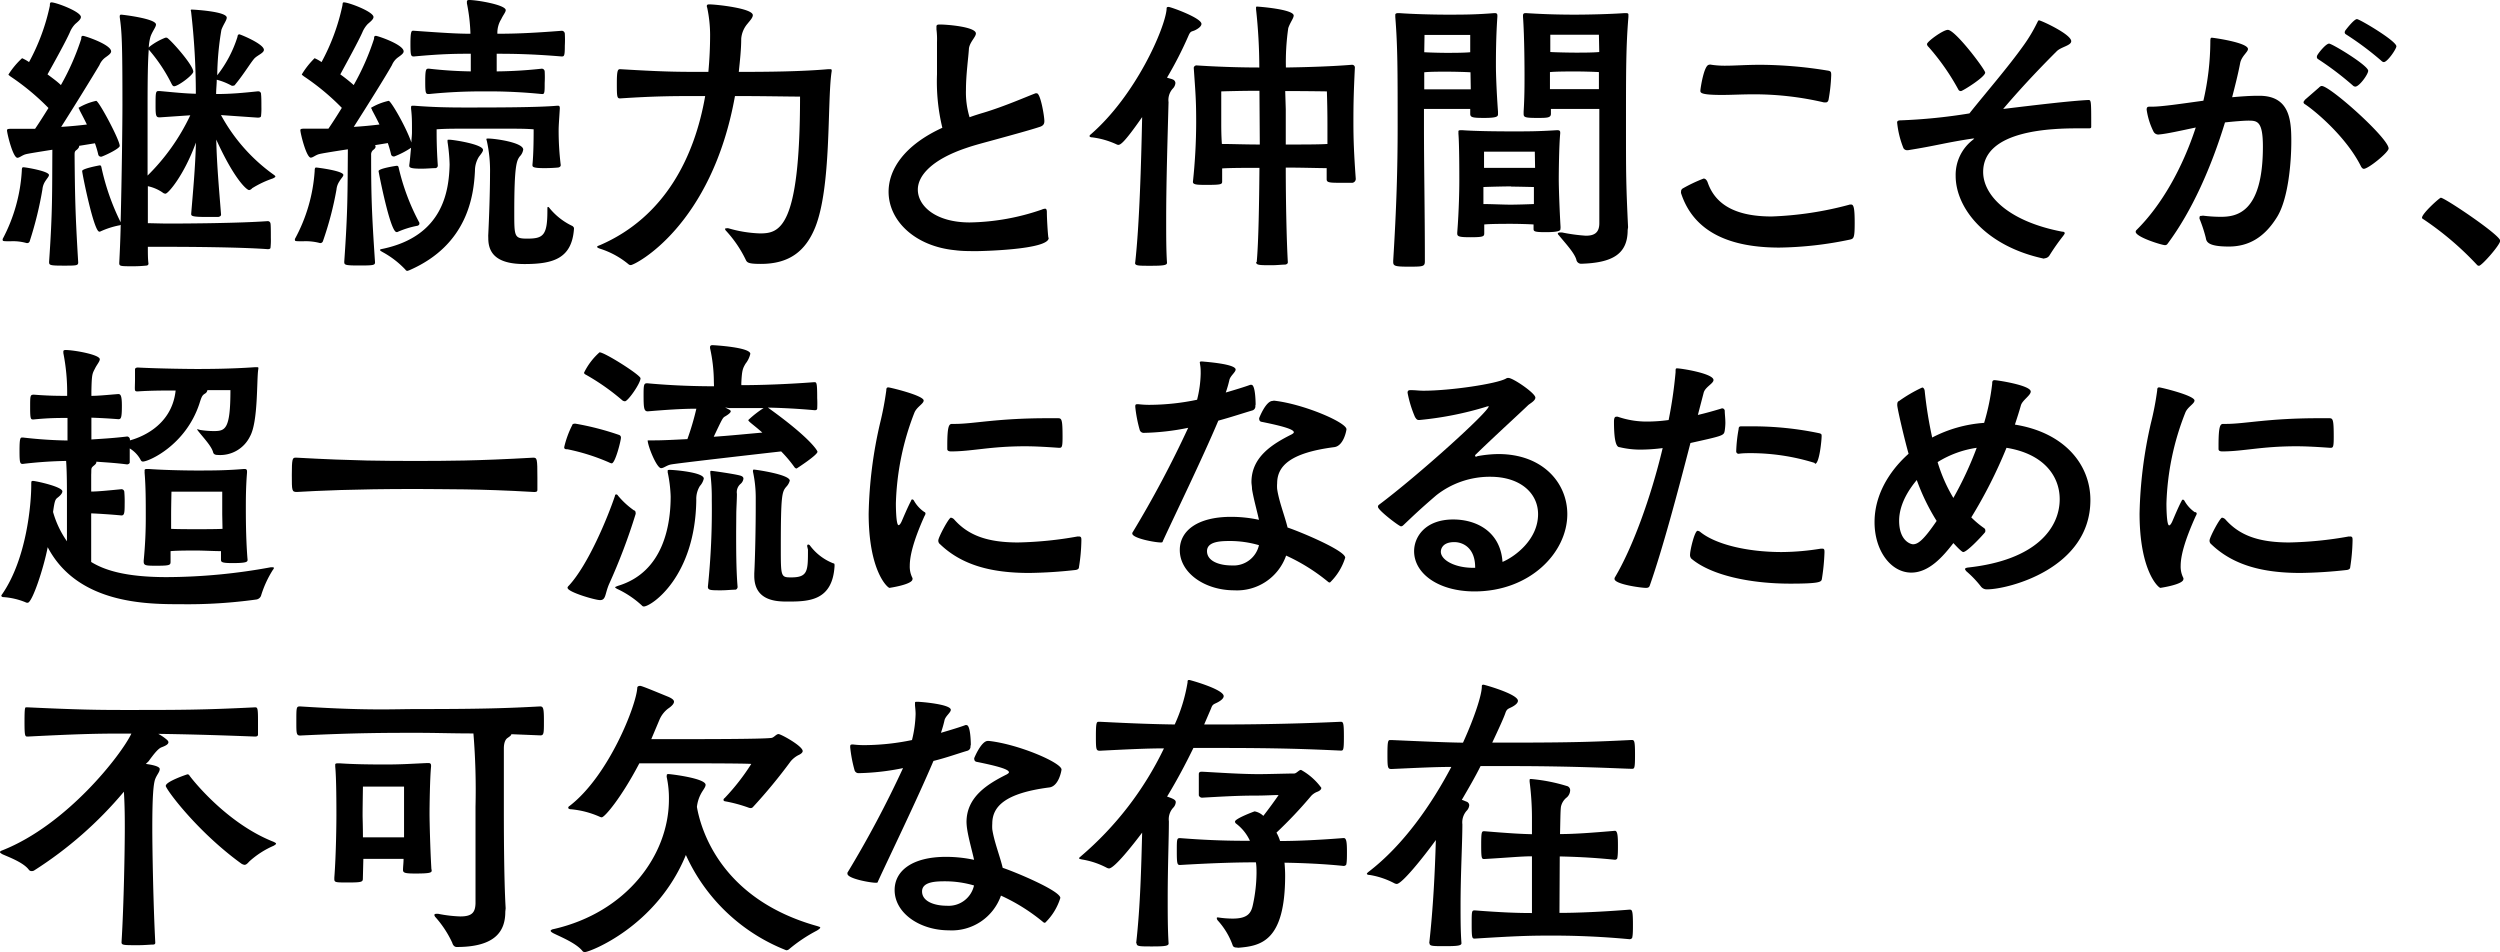 <svg xmlns="http://www.w3.org/2000/svg" viewBox="0 0 359.98 137.09"><g id="レイヤー_2" data-name="レイヤー 2"><g id="レイヤー_1-2" data-name="レイヤー 1"><path d="M3.83,35a7.12,7.12,0,0,0-2.28-.26c-1,0-1.16,0-1.16-.17a.33.33,0,0,1,0-.17A23.89,23.89,0,0,0,3.14,24.6c0-.43.08-.52.21-.52.31,0,3.7.56,3.7,1.12,0,.21-.26.47-.51.86a2.58,2.58,0,0,0-.43,1.2,51.9,51.9,0,0,1-1.81,7.4A.41.41,0,0,1,4,35Zm7.56-14c0,.05,0,.09,0,.13s-.13.3-.39.48-.26.38-.26.73c.05,5.72.09,8.34.52,15.43,0,.48-.22.48-2.19.48s-2-.09-2-.56c.51-7.4.43-9.89.47-16.13-1.89.3-3.53.56-3.83.65-.51.13-.9.51-1.2.51-.65,0-1.5-3.52-1.5-3.95,0-.09,0-.22.47-.22h.9c.82,0,1.68,0,2.67,0,.56-.82,1.24-1.89,1.93-3a34.52,34.52,0,0,0-5.5-4.56c-.13-.13-.26-.17-.26-.26A11.48,11.48,0,0,1,3.18,8.38a5.87,5.87,0,0,1,1,.56,29.87,29.87,0,0,0,3-8.12c0-.26,0-.48.22-.48.68,0,4.25,1.34,4.25,2.11,0,.3-.34.6-.81,1a3.72,3.72,0,0,0-.78,1.2C9.46,6,7.87,8.86,6.84,10.71c.68.51,1.37,1,1.93,1.54A35.76,35.76,0,0,0,11.7,5.59c0-.21,0-.43.25-.43S16,6.41,16,7.4c0,.3-.39.56-.86.9a2.59,2.59,0,0,0-.82,1.07c-1,1.68-3.66,6-5.51,8.9,1.34-.08,2.63-.21,3.7-.34-.43-.9-.86-1.68-1.07-2.11,0-.13-.13-.21-.13-.3a8.67,8.67,0,0,1,2.54-1c.38,0,3.39,5.63,3.39,6.49,0,.35-1.8,1.25-2.62,1.55,0,0-.09,0-.13,0a.39.39,0,0,1-.34-.3,13.33,13.33,0,0,0-.48-1.63Zm20.43-4.43a25.52,25.52,0,0,0,7.61,8.6c.13.09.22.18.22.26s-.18.17-.35.26a14.33,14.33,0,0,0-3,1.42.66.66,0,0,1-.43.26c-.35,0-2.15-1.59-4.73-7.27.08,3.7.43,7.44.69,10.79,0,.22-.18.3-.39.35-.47,0-1.12,0-1.76,0-2.15,0-2.15-.17-2.15-.47.25-3.06.6-6.71.68-10.24-1.72,4.73-4,7.36-4.38,7.36a.7.7,0,0,1-.43-.18,5.94,5.94,0,0,0-2.11-.9v5.33c.78,0,1.81.05,3,.05,2.67,0,10.15-.05,14.28-.35a.4.4,0,0,1,.38.35c.05.25.05,1.2.05,2.06a10.21,10.21,0,0,1-.05,1.42c0,.17-.25.21-.38.21-4-.3-11.78-.34-14.28-.34-1.25,0-2.23,0-3,0,0,.95,0,1.77.09,2.41,0,.22-.17.3-.39.3a17.42,17.42,0,0,1-1.76.09c-1.89,0-2.06,0-2.06-.47.08-1.55.17-3.49.21-5.51a.34.34,0,0,1-.21.09,12.07,12.07,0,0,0-2.76.9.15.15,0,0,1-.12,0c-.78,0-2.46-8.38-2.46-8.73s2.5-.81,2.54-.81.17,0,.22.21A33.7,33.7,0,0,0,17.37,32c.17-6.57.26-14.36.26-16.94,0-9-.09-10.49-.39-12.6V2.37c0-.22.09-.26.22-.26s5,.56,5,1.42c0,.38-.48.9-.78,1.72a7.07,7.07,0,0,0-.26,1.59c.05,0,.09-.13.18-.17a9.11,9.11,0,0,1,2.23-1.25s.09,0,.17,0c.3,0,3.83,3.91,3.83,4.9,0,.47-2.19,2.1-2.75,2.1-.17,0-.26-.13-.39-.38a23.47,23.47,0,0,0-3.09-4.69l-.18-.22c-.13,1.64-.17,4.31-.17,8V25.28a30.36,30.36,0,0,0,6.15-8.68L23,16.9c-.51,0-.6-.17-.6-1.59,0-1.94,0-2.2.43-2.2H23c2,.18,3.53.35,5.2.39a102.94,102.94,0,0,0-.68-11.78,1.88,1.88,0,0,0-.05-.22c0-.12.05-.12.18-.12s5,.25,5,1.16c0,.38-.47.94-.77,1.76a41.73,41.73,0,0,0-.6,6.54,17.39,17.39,0,0,0,2.92-5.55c0-.22.13-.35.26-.35S38,6.32,38,7.18c0,.43-.82.73-1.29,1.16s-1.55,2.28-2.84,3.83a.31.31,0,0,1-.3.17.39.39,0,0,1-.21,0,9.09,9.09,0,0,0-2.15-.86c0,.64-.09,1.33-.09,2.06,2.15,0,3.91-.17,6-.39h.09a.39.39,0,0,1,.38.43c.05.39.05,1.12.05,1.81a9.36,9.36,0,0,1-.05,1.29c0,.22-.25.26-.47.26Z"/><path d="M46.08,35a8,8,0,0,0-2.41-.26c-1.07,0-1.2,0-1.2-.17a.33.33,0,0,1,0-.17,23.71,23.71,0,0,0,2.84-9.76c0-.43.08-.52.21-.52s3.92.47,3.92,1.07c0,.22-.31.48-.56.91a2.58,2.58,0,0,0-.43,1.2,47.49,47.49,0,0,1-1.94,7.4.41.41,0,0,1-.34.3ZM80.74,23.78c0,.21-.18.3-.35.34-.47.05-1.29.09-2,.09-1.42,0-1.72-.13-1.72-.39v-.13c.17-1.59.17-4.34.17-5.07-1.16-.09-2.28-.09-3.31-.09-1.5,0-2.84,0-3.7,0s-2.15,0-3.52,0c-1,0-2.19,0-3.44.09,0,1.07,0,2.71.17,5.2a.37.37,0,0,1-.34.39c-.48,0-1.29.08-2,.08-1.6,0-1.77-.17-1.77-.43v-.08c.13-.9.17-1.68.26-2.5a12.31,12.31,0,0,1-2.41,1.25s-.08,0-.13,0a.39.39,0,0,1-.34-.3,15.22,15.22,0,0,0-.47-1.63L54,20.9a.33.33,0,0,1,.08.21c0,.13-.08.3-.34.48a.85.85,0,0,0-.3.73c0,5.72.08,8.34.56,15.43,0,.43-.17.48-2.28.48s-2.15-.09-2.15-.56c.52-7.4.47-9.89.52-16.17-2,.3-3.83.6-4.13.69-.52.13-.91.51-1.21.51-.64,0-1.5-3.52-1.5-3.95,0-.09,0-.22.47-.22h.9c.82,0,1.68,0,2.67,0,.56-.82,1.25-1.89,1.93-3a34.08,34.08,0,0,0-5.5-4.56c-.13-.13-.26-.17-.26-.26A11.84,11.84,0,0,1,45.3,8.38a6,6,0,0,1,1,.56,30.16,30.16,0,0,0,3-8.12c.05-.26,0-.48.22-.48.69,0,4.26,1.34,4.26,2.11,0,.3-.35.6-.82,1a3.9,3.9,0,0,0-.78,1.2C51.58,6,50,8.86,49,10.71a23.26,23.26,0,0,1,1.93,1.54,35.76,35.76,0,0,0,2.93-6.66c0-.21,0-.43.26-.43s4,1.25,4,2.24c0,.3-.39.56-.86.9a2.59,2.59,0,0,0-.82,1.07c-.94,1.68-3.65,6-5.5,8.9,1.33-.08,2.62-.21,3.7-.34-.43-.9-.86-1.68-1.08-2.11,0-.13-.13-.21-.13-.3a8.67,8.67,0,0,1,2.54-1c.3,0,2.41,3.57,3.27,6,0-.47.08-1,.08-1.46V18.4c0-.9,0-1.63-.13-2.75v-.17c0-.22.05-.26.26-.26h.17c2.63.22,5.21.26,7.18.26,4.09,0,10.67,0,13.46-.26h.09c.21,0,.26.13.26.39-.09,1.5-.17,2.49-.17,3.14a40.35,40.35,0,0,0,.3,5ZM60.1,32.51a12.87,12.87,0,0,0-2.88.9.18.18,0,0,1-.13,0c-.91,0-2.58-8.68-2.58-8.77,0-.39,2.58-.77,2.62-.77s.21,0,.26.21a31.88,31.88,0,0,0,3,8s0,.13,0,.17S60.31,32.46,60.1,32.51ZM58.68,39a.31.31,0,0,1-.3-.17,13.19,13.19,0,0,0-3.23-2.5c-.3-.17-.43-.25-.43-.34s.22-.13.43-.17c8.64-1.85,9.5-8.3,9.59-12.13a25.61,25.61,0,0,0-.3-3.27.94.94,0,0,0,0-.21c0-.09,0-.09.3-.09.51,0,4.81.65,4.81,1.47,0,.25-.3.6-.6,1a3.81,3.81,0,0,0-.56,2c-.17,3.61-1.07,10.62-9.33,14.27A2.23,2.23,0,0,1,58.68,39ZM78,13.54a76.59,76.59,0,0,0-8.34-.38,75.18,75.18,0,0,0-7.87.38c-.48,0-.56,0-.56-1.8s.13-1.85.47-1.85h.09a60,60,0,0,0,6,.39V7.74c-1.94,0-4,0-8.17.39-.43,0-.52-.05-.52-1.77s.13-1.93.35-1.93h.17c4.17.3,6.23.43,8.12.43A25.65,25.65,0,0,0,67.23.47a2,2,0,0,0,0-.21c0-.22.13-.26.35-.26,1.07,0,5.24.69,5.24,1.46,0,.3-.39.73-.64,1.29a3.69,3.69,0,0,0-.56,2.11c2.45,0,4.94-.09,9.29-.43a.45.45,0,0,1,.42.43,16,16,0,0,1,0,1.72c0,1.5-.09,1.55-.47,1.55-4.22-.35-6.93-.39-9.34-.39v2.54A64.6,64.6,0,0,0,78,9.89a.42.42,0,0,1,.43.39,15.9,15.9,0,0,1,0,1.67c0,1.16,0,1.59-.3,1.59Zm-7.7,20.39c.13-2.58.26-6.41.26-8.95a19.73,19.73,0,0,0-.47-4.73.5.5,0,0,1-.05-.21c0-.09.05-.09.3-.09.91,0,5,.56,5,1.59a1.81,1.81,0,0,1-.51,1c-.43.6-.78,1.25-.78,8,0,3.57,0,3.82,1.89,3.82,2.28,0,2.88-.47,2.88-4,0-.51,0-.56.09-.56s.13.05.26.22a9.45,9.45,0,0,0,3.27,2.53c.21.18.21.26.21.39-.3,4.3-3,5.08-7.14,5.08-3.61,0-5.2-1.25-5.2-3.7Z"/><path d="M119.72,10.49c-.61,4.47,0,16.38-2.33,22.23C116,36.16,113.65,38,109.57,38c-1.77,0-2-.17-2.19-.6a17.1,17.1,0,0,0-2.8-4.13c-.13-.13-.17-.21-.17-.3s.08-.09.17-.09a.7.7,0,0,1,.34,0,18.16,18.16,0,0,0,4.48.73c2.79,0,5.8-.56,5.8-19.7-1.5,0-5.42-.08-9.37-.08-3.36,18.75-14.41,24.34-15,24.34a.49.49,0,0,1-.34-.13,12.17,12.17,0,0,0-4-2.2c-.38-.12-.51-.21-.51-.3s.21-.17.43-.25c9.41-4.09,13.63-12.82,15.13-21.46h-.94c-3.4,0-6.19,0-11.31.34-.43,0-.47-.21-.47-2.1s.12-2.11.47-2.11c5.63.34,7.78.39,11.31.39H102c.17-1.85.25-3.62.25-5.34a19.36,19.36,0,0,0-.42-3.91.47.47,0,0,1-.05-.26c0-.13.09-.21.35-.21.94,0,6.27.56,6.27,1.55,0,.38-.43.81-.77,1.24a3.77,3.77,0,0,0-.9,2.15c0,1.51-.18,3.14-.35,4.78,4.39,0,9-.05,12.9-.39h.18c.25,0,.3,0,.3.26Z"/><path d="M151,34.27c0,1.72-10.06,1.89-10.28,1.89-1.16,0-2.23,0-3.18-.13-5.8-.56-9.59-4.25-9.59-8.42,0-3.23,2.28-6.71,7.74-9.21a28.25,28.25,0,0,1-.77-7.69c0-1.77,0-3.4,0-4.65a11.34,11.34,0,0,0-.08-1.85,3.28,3.28,0,0,0,0-.34c0-.3.13-.34.52-.34,1.07,0,5.16.34,5.16,1.29,0,.51-.86,1.2-1,2.15-.08,1.37-.43,3.74-.43,6a12.26,12.26,0,0,0,.52,3.91c.6-.22,1.25-.43,2-.65,3-.9,6.23-2.32,7.48-2.79a.49.49,0,0,1,.21,0c.52,0,1.08,3.26,1.08,4,0,.38-.13.68-.73.85-1.16.39-4,1.17-6.19,1.77-1.55.43-3.06.81-4.3,1.24-5,1.68-7,4-7,6,0,2.37,2.58,4.73,7.48,4.73a33.22,33.22,0,0,0,10.37-1.85,1.4,1.4,0,0,1,.47-.13c.17,0,.26.13.26.52,0,.86.12,2.88.21,3.61Z"/><path d="M163.46,37.8c.61-5.46.86-14.24,1-20.94-2.63,3.78-3.14,4-3.44,4a.61.61,0,0,1-.26-.08,11.88,11.88,0,0,0-3.48-1c-.26,0-.39-.09-.39-.17s0-.13.17-.26c6.49-5.63,10.66-15.22,10.92-18,0-.26,0-.35.3-.35S173,2.58,173,3.44c0,.26-.26.56-.82.86s-.69.09-1,.73a54.44,54.44,0,0,1-3.14,6.15c.35.13.65.17.82.26a.58.58,0,0,1,.39.51,1.29,1.29,0,0,1-.39.82,2.45,2.45,0,0,0-.6,1.94c-.13,5-.34,11.48-.34,16.89,0,2.37,0,4.52.12,6.24,0,.34-.47.43-2.32.43s-2.28,0-2.28-.43Zm17.5-.09c.26-2.84.35-8.51.39-13.54-2,0-4.08,0-5.37.08,0,.6,0,1.25,0,1.89,0,.39-.13.48-2.15.48-1.38,0-2.06,0-2.06-.43a81.81,81.81,0,0,0,.47-8.6c0-3.1-.09-4.09-.35-7.83a.4.4,0,0,1,.44-.34c2.57.17,5.84.3,9,.3a77.47,77.47,0,0,0-.47-8.39V1.12c0-.13,0-.17.17-.17s5.25.38,5.25,1.29c0,.38-.48.94-.78,1.8a34.15,34.15,0,0,0-.34,5.68c3.35-.05,6.79-.17,9.46-.39h.08a.39.39,0,0,1,.39.43c-.17,3.57-.21,5.12-.21,7.83,0,2.49.08,4.55.34,8.17a.57.57,0,0,1-.47.56c-.56,0-1.29,0-2,0-1.46,0-1.72-.09-1.72-.52s0-1.07,0-1.59c-1.16,0-3.57-.08-5.89-.08,0,5,.13,10.79.3,13.63,0,.21-.17.3-.38.34-.48,0-1.21.09-1.9.09-1.76,0-2.28,0-2.28-.43Zm.39-24.64c-2.88,0-5.5.09-5.5.09s0,2.15,0,4.51c0,.73,0,1.77.09,3.06,1.29,0,3.4.08,5.46.08Zm3.79,2.67c0,1.12,0,2.92,0,5.07,2.41,0,4.86,0,6-.08,0-1.21,0-2.28,0-2.93,0-2.41-.08-4.64-.08-4.64s-3.06-.05-6-.05Z"/><path d="M200.61,37.54c.47-7.61.64-13.25.64-19.39,0-8,0-11.48-.34-15.7,0-.13,0-.26,0-.34s.08-.22.38-.22h.22c1.72.13,4.73.22,6.88.22s4.08,0,6.75-.22h.13c.26,0,.34.13.34.35v.17c-.21,3-.21,5.93-.21,7.05s.08,3.57.3,6.62v.35c0,.34-.13.55-2,.55-1.68,0-2-.08-2-.6v-.69c-.77,0-2.49,0-3.44,0s-2.45,0-3.22,0v2.24c0,6.67.13,12.21.13,19.65,0,.78-.18.82-2.24.82s-2.32-.09-2.32-.69Zm11.13-27.13c-.77-.05-2.53-.09-3.48-.09s-2.41,0-3.18.09l0,2.45c.77,0,2.4,0,3.22,0s2.67,0,3.48,0Zm-6.66-2.89c.82.05,2.36.09,3.18.09s2.62,0,3.44-.09c0-1.2,0-2.49,0-2.49s-2,0-3.4,0-3.18,0-3.18,0ZM224.69,33c0,.26-.48.43-2.15.43s-1.72-.13-1.72-.51v-.6c-.82-.05-2.32-.09-3.23-.09s-2.92,0-3.87.09v1.24c0,.48-.08.6-2,.6-1.67,0-1.89-.12-1.89-.55V33.5c.26-3.27.3-6.45.3-7.4,0-1.33,0-5.29-.13-6.88a2.44,2.44,0,0,0,0-.3c0-.13.09-.17.35-.17h.25c1.77.13,4.82.17,7.1.17s3.74,0,6.45-.17h.13c.3,0,.38.13.38.34v.13c-.17,1.68-.21,5.63-.21,6.62s.09,4,.26,6.88ZM221,21.84s-2,0-3.44,0-3.87,0-3.87,0,0,1.16,0,2.33c.94,0,3,0,3.91,0s2.62,0,3.44,0Zm-3.4,5c-1,0-3,.05-4,.09,0,.65,0,1.51,0,2.45,1,0,3,.09,3.87.09s2.54-.05,3.4-.09c0-.94,0-1.8,0-2.45C220.22,26.92,218.58,26.87,217.59,26.87Zm16.77,6.28c0,3.44-2.15,4.73-6.71,4.86a.7.7,0,0,1-.68-.6c-.3-1-1.55-2.32-2.54-3.53a.36.36,0,0,1-.13-.21c0-.09.13-.17.34-.17.05,0,.18,0,.26,0a24.87,24.87,0,0,0,3.44.47c1.16,0,1.94-.38,1.94-1.8V15.69c-.82,0-2.5,0-3.44,0s-2.63,0-3.53,0c0,.22,0,.39,0,.61v.08c0,.6-.56.6-2,.6-1.85,0-1.93-.12-1.93-.64v-.26c.13-2,.13-3.87.13-5.16,0-.43,0-5.5-.22-8.51V2.24c0-.22.09-.35.35-.35h.13c2.66.17,4.9.22,7,.22s5.38-.09,7.1-.22h.21c.3,0,.39.05.39.22s0,.21,0,.34c-.35,4.22-.35,7.7-.35,15.7,0,6.88,0,8.25.3,14.57ZM230.23,5s-2,0-3.39,0-3.61,0-3.61,0,0,1.29,0,2.49c.86.05,2.8.09,3.66.09s2.53,0,3.39-.09Zm0,5.38c-.81-.05-2.45-.09-3.39-.09s-2.8,0-3.66.09c0,.64,0,1.5,0,2.45.9,0,2.79,0,3.61,0s2.58,0,3.44,0Z"/><path d="M256.21,35.65c-7,0-12.3-2.15-14.15-7.83a.49.49,0,0,1,0-.21.5.5,0,0,1,.25-.48,22,22,0,0,1,3-1.42c.25,0,.47.22.6.61,1.24,3.52,4.6,4.85,9.2,4.85a49.21,49.21,0,0,0,11.09-1.67.85.85,0,0,1,.35-.05c.38,0,.51.56.51,2.67s-.13,2.24-.64,2.37A52.2,52.2,0,0,1,256.21,35.65Zm-10-26.36a12.8,12.8,0,0,0,2.28.17c1.33,0,2.92-.13,5-.13a61.37,61.37,0,0,1,9.59.82c.56.08.6.17.6.69a24.54,24.54,0,0,1-.39,3.56c-.08.22-.17.35-.43.35a2,2,0,0,0-.21,0,44.17,44.17,0,0,0-10.07-1.17c-1.8,0-3.26.09-4.64.09-3,0-3.1-.3-3.1-.6s.52-3.74,1.25-3.74Z"/><path d="M294.29,37.24c-8.43-1.81-12.69-7.31-12.69-11.91a6.36,6.36,0,0,1,2.5-5.21c.08-.08.17-.13.17-.17h-.22c-4,.6-5.07,1-9.33,1.68h-.08a.61.61,0,0,1-.56-.3,13.51,13.51,0,0,1-.91-3.7c0-.21.18-.3.48-.3a79,79,0,0,0,9.93-1c2.32-2.92,5.59-6.67,7.87-9.89a22.22,22.22,0,0,0,1.8-3c.18-.34.22-.51.35-.51.3,0,4.64,2,4.64,3,0,.64-1.46.81-2.1,1.46-1.55,1.55-4.56,4.6-7.7,8.3,4.94-.6,9.67-1.16,12.25-1.29.39,0,.43,0,.43,3.09v.78c0,.17-.12.21-.3.21h-1.5c-3.66,0-13.76.17-13.76,6.28,0,3.31,3.52,7.1,11.39,8.6.26,0,.35.09.35.22s-.09.17-.18.34a30.88,30.88,0,0,0-2,2.84.89.89,0,0,1-.68.43ZM282.38,13.11a.38.38,0,0,1-.39-.21,33.2,33.2,0,0,0-4.3-6.15.61.61,0,0,1-.22-.39c0-.38,2.33-2.06,3-2.06,1.08,0,5.38,5.72,5.38,6.15C285.86,11.09,282.59,13.11,282.38,13.11Z"/><path d="M317.2,31.05a20.84,20.84,0,0,0,2.53.17c2.2,0,6.11-.43,6.11-10.11,0-3.69-.82-3.74-2.11-3.74-.6,0-2.23.13-3.35.26-1.94,6.36-4.73,12.73-8.26,17.46a.43.43,0,0,1-.38.21c-.43,0-4.22-1.16-4.22-1.93a.4.4,0,0,1,.13-.26c3.61-3.57,6.62-8.94,8.52-14.75-2.24.47-4.13.9-5.25,1a.78.78,0,0,1-.82-.39,10.25,10.25,0,0,1-1-3.18c0-.39.17-.43.43-.43h.34c1.42,0,4.26-.43,7.4-.86a38.36,38.36,0,0,0,1-8.47c0-.52.05-.6.22-.6s5.2.69,5.2,1.63c0,.43-.9,1-1.12,2-.3,1.59-.73,3.27-1.16,4.94,1.33-.12,2.58-.21,3.74-.21h.17c4.39,0,4.61,3.53,4.61,6.54,0,3.31-.48,8.29-2,10.83-1.85,3.05-4.17,4.34-7,4.34-3,0-3.22-.68-3.31-1.24a20.42,20.42,0,0,0-.9-2.75.44.44,0,0,1,0-.22c0-.17.09-.21.31-.21Zm16.68-18.41c.17-.17.3-.26.43-.26,1.21,0,9.63,7.53,9.63,9,0,.56-2.92,2.93-3.57,2.93-.12,0-.25-.09-.38-.3-2.15-4.35-6.75-8.13-8.09-9a.35.35,0,0,1-.21-.3c0-.09.13-.22.21-.35Zm4.9-.34a44.46,44.46,0,0,0-5-3.79.35.35,0,0,1-.17-.3.56.56,0,0,1,.09-.3c.25-.43,1.24-1.63,1.67-1.63S341,9.42,341,10.19c0,.52-1.29,2.28-1.85,2.28A.52.52,0,0,1,338.78,12.3Zm4.09-3.57a43.88,43.88,0,0,0-5.08-3.79.33.33,0,0,1-.17-.3.63.63,0,0,1,.09-.25C338,4,339,2.75,339.38,2.75s5.68,3.14,5.68,3.92c0,.38-1.29,2.27-1.81,2.27C343.13,8.94,343,8.86,342.87,8.73Z"/><path d="M356.67,38.14A44.38,44.38,0,0,0,349,31.6c-.17-.08-.25-.17-.25-.25,0-.61,2.53-2.88,2.71-2.88.55,0,8.55,5.37,8.55,6.19,0,.6-2.66,3.61-3.05,3.61A.36.36,0,0,1,356.67,38.14Z"/><path d="M37.19,53.17c-.25,1.51,0,7.57-1.2,9.68a4.77,4.77,0,0,1-4.64,2.66c-.31,0-.56-.08-.65-.34-.21-.91-1.42-2.15-2.19-3.14-.09-.13-.13-.17-.13-.22a0,0,0,0,1,0,0,1.34,1.34,0,0,1,.39.09,12.52,12.52,0,0,0,2,.17c1.67,0,2.41-.22,2.41-5.89-1.17,0-2.24,0-3.32,0a.66.66,0,0,1-.3.47c-.43.26-.51.39-.86,1.51-2,6-7.31,8.3-8.12,8.3-.18,0-.26-.09-.39-.35a4.29,4.29,0,0,0-1.51-1.54c0,.73,0,1.54,0,2,0,.21-.26.3-.39.3-1.72-.22-3.22-.3-4.42-.39v.09c0,.17-.18.34-.35.47-.47.39-.34.39-.39,1.33,0,.3,0,1.25,0,2.41.95,0,2.62-.17,4.35-.34a.41.41,0,0,1,.42.38,17.19,17.19,0,0,1,.05,1.77c0,1.29-.05,1.63-.47,1.63-1.3-.13-3.32-.26-4.35-.3v7C15,82.07,18,83.1,24,83.1A83.61,83.61,0,0,0,39,81.68c.09,0,.17,0,.26,0s.17,0,.17.13-.13.21-.17.3a15.16,15.16,0,0,0-1.68,3.69.87.87,0,0,1-.64.52A71.75,71.75,0,0,1,26,87c-4.77,0-14.83,0-19.13-8.21-.6,3.09-2.24,8-2.88,8a.58.58,0,0,1-.34-.08,10.24,10.24,0,0,0-3.14-.73c-.22,0-.31-.09-.31-.22s.05-.08.09-.17c3.61-5.2,4.21-13.24,4.21-15.7,0-.51,0-.64.18-.64h.13c.73.09,4.17.86,4.17,1.5,0,.31-.35.65-.69.91s-.43.47-.65,2.06a13.91,13.91,0,0,0,2,4.22V72.48c0-2.5,0-4.47-.12-6.11a61.86,61.86,0,0,0-6.24.43c-.39,0-.47-.13-.47-1.89S2.92,63,3.18,63h.13a63.83,63.83,0,0,0,6.41.43V60.18c-1.29,0-2.71,0-4.9.22-.39,0-.48,0-.48-1.73s0-1.84.56-1.84C7.05,57,8.47,57,9.67,57v-.17a29.14,29.14,0,0,0-.55-6,1.65,1.65,0,0,0,0-.21c0-.18.13-.22.35-.22,1.12,0,4.9.65,4.9,1.33,0,.31-.39.74-.65,1.25-.43.86-.51.78-.56,3.44V57c1,0,2.24-.13,3.87-.26.35,0,.52.26.52,1.68,0,1.81-.13,1.94-.52,1.94-1.63-.13-2.79-.18-3.87-.22v3.14c1.29-.09,3-.17,5.16-.43a.45.45,0,0,1,.39.43v.13c.95-.26,6-1.76,6.58-7.18-1.59,0-3.57,0-5.46.13-.17,0-.34,0-.39-.18s0-.86,0-1.5,0-1.38,0-1.51.17-.25.39-.25c3.31.17,7.65.21,8.38.21,1.38,0,4.95,0,8.56-.26H37c.17,0,.21.05.21.13ZM35.65,80.6c0,.31-.13.48-2.2.48-1.59,0-1.63-.17-1.63-.52v-.08c0-.39,0-.74,0-1.12-.86,0-2.66-.09-3.57-.09s-2.79,0-3.69.09c0,.47,0,.94,0,1.46s0,.64-1.94.64c-1.59,0-1.93,0-1.93-.6v-.13a63.34,63.34,0,0,0,.3-6.53c0-2,0-4.09-.17-6.15a2,2,0,0,0,0-.3c0-.17.09-.22.35-.22h.26c1.63.13,4.81.22,6.88.22s4.25,0,6.79-.22h.13c.26,0,.34.13.34.35v.17c-.17,2.11-.17,3.91-.17,5.16,0,1.07,0,4.17.22,7.05ZM32,74.07c0-.9,0-3.27,0-3.27s-2.33,0-3.66,0-3.65,0-3.65,0-.05,2.19-.05,3.35v2c.91.05,2.88.05,3.7.05s2.84,0,3.7-.05Z"/><path d="M42.71,65.9c8.43.47,12.95.47,17.07.47,4.3,0,8.77,0,17-.47.56,0,.6.13.6,2.92,0,.69,0,1.38,0,1.72s-.3.3-.56.3c-8-.47-12.64-.38-17-.43-9,0-14.06.26-17.07.43-.73,0-.73-.17-.73-2.45s.09-2.49.52-2.49Z"/><path d="M87.71,66.59a29.72,29.72,0,0,0-6-1.9c-.25,0-.47,0-.47-.3a13.9,13.9,0,0,1,1.16-3.18c0-.08.09-.21.43-.21a40.22,40.22,0,0,1,6.32,1.63.39.39,0,0,1,.26.39c0,.43-.82,3.7-1.33,3.7A1.09,1.09,0,0,1,87.71,66.59Zm-6,18.06a.51.51,0,0,1,.18-.3c2.79-3,5.59-9.77,6.66-12.95,0-.17.13-.21.17-.21a.3.3,0,0,1,.26.17,11.69,11.69,0,0,0,2.28,2.11.33.33,0,0,1,.26.34.43.43,0,0,1,0,.22,85.06,85.06,0,0,1-3.83,10.1c-.6,1.42-.43,2.28-1.29,2.28C85.69,86.41,81.73,85.25,81.73,84.65ZM89.56,57.6A32.51,32.51,0,0,0,84.44,54c-.17-.09-.34-.17-.34-.34a9.45,9.45,0,0,1,2.23-2.93c.74,0,5.9,3.27,5.9,3.74,0,.73-1.81,3.31-2.24,3.31A.64.64,0,0,1,89.56,57.6Zm7,13.63A19.71,19.71,0,0,0,96.14,68a2,2,0,0,0,0-.21c0-.13.08-.13.34-.13.56,0,4.86.34,4.86,1.25a2.35,2.35,0,0,1-.56,1.07,3.53,3.53,0,0,0-.52,2c-.13,11.1-6.49,15.35-7.56,15.35a.35.35,0,0,1-.26-.13A13.87,13.87,0,0,0,89,84.86c-.3-.13-.43-.26-.43-.3s.22-.13.43-.21c6.62-2,7.57-8.91,7.57-12.86Zm6.23-16.3a22.89,22.89,0,0,0-.55-4.81V50c0-.21.12-.3.34-.3s5.46.3,5.46,1.25a3.61,3.61,0,0,1-.69,1.42c-.39.68-.51.9-.6,2.66a3.88,3.88,0,0,0,0,.43c2.71,0,6.58-.13,10.49-.43.34,0,.43,0,.43,2.32a14.53,14.53,0,0,1,0,1.47c0,.21-.22.25-.35.25-2.28-.21-4.69-.34-6.83-.38,0,0,0,0,.08,0,6.06,4.34,7.14,6.19,7.14,6.36,0,.48-3,2.41-3,2.41a.4.4,0,0,1-.3-.17A18.26,18.26,0,0,0,112.48,65c-3.1.35-15.14,1.72-15.91,1.89-.6.13-1,.52-1.38.52-.64,0-1.93-3.22-1.93-4,0,0,0,0,.3,0h.73c1.16,0,2.84-.09,4.69-.18a39.2,39.2,0,0,0,1.29-4.38c-2.07,0-4.48.17-7,.38-.56,0-.6-.51-.6-2.45,0-1.5.08-1.59.55-1.59,3.79.35,7.19.43,9.59.43ZM106,76.52c0,2.45,0,5.59.21,8,0,.13-.12.39-.34.39-.52,0-1.29.09-2,.09-1.55,0-1.94,0-1.94-.52a106.83,106.83,0,0,0,.56-12.55,28,28,0,0,0-.21-3.79v-.17c0-.13,0-.17.17-.17s3.48.47,4.17.69c.26.08.43.21.43.43a1.19,1.19,0,0,1-.43.77,1.56,1.56,0,0,0-.51,1.42c0,.82-.09,2.19-.09,2.88Zm-1.59-17.85c.64.35.81.39.81.56s-.3.43-.81.73c-.35.18-.43.39-1.64,2.93,2.5-.17,5-.43,7-.6-.77-.69-1.46-1.21-1.8-1.51-.13-.13-.22-.21-.22-.3a14.82,14.82,0,0,1,2.2-1.72s0,0,.08,0c-2.06,0-3.87,0-5.07,0Zm11.82,20c0-.13,0-.26.17-.26a.37.37,0,0,1,.22.13A7.65,7.65,0,0,0,120,81.12c.17,0,.17.13.17.39-.3,5-3.7,5.11-6.71,5.11-1.5,0-4.85,0-4.85-3.69v-.35c.13-2.45.21-6.83.21-9.5V71.66a17.61,17.61,0,0,0-.39-3.7.47.47,0,0,1,0-.21c0-.09,0-.13.17-.13s5.12.69,5.12,1.59a2,2,0,0,1-.52.9c-.6.73-.77,1.16-.77,8.69,0,4.26,0,4.34,1.5,4.34,2.41,0,2.41-.94,2.41-4Z"/><path d="M133.26,73.94a.63.63,0,0,1-.13.34C131.46,78,131,80.13,131,81.46a3.54,3.54,0,0,0,.39,1.77.33.33,0,0,1,0,.17c0,.77-3.31,1.25-3.31,1.25-.26,0-3-2.37-3-10.71a62.55,62.55,0,0,1,1.64-13,44.27,44.27,0,0,0,.9-4.73c0-.34.09-.43.3-.43s5.08,1.16,5.08,1.89c0,.48-1,.91-1.34,1.77A38.7,38.7,0,0,0,129,72.48c0,.17,0,3.14.39,3.14.13,0,.3-.22.47-.61s.91-2.15,1.34-2.92c0-.13.08-.17.17-.17s.09,0,.21.13a4.82,4.82,0,0,0,1.51,1.67A.22.22,0,0,1,133.26,73.94Zm22.45,3.91a26.33,26.33,0,0,1-.35,3.83c0,.21-.17.34-.47.39a66.11,66.11,0,0,1-6.71.43c-5.42,0-9.67-1.12-12.81-4.13a.63.63,0,0,1-.26-.56c0-.43,1.51-3.27,1.81-3.27a.82.82,0,0,1,.51.3c2,2.24,4.73,3.27,9.16,3.27a53.92,53.92,0,0,0,8.56-.86,2,2,0,0,0,.21,0c.3,0,.35.17.35.47Zm-3.27-13.37c-1.85-.13-3.44-.22-4.82-.22-5.07,0-7.65.74-10.66.74-.34,0-.56-.09-.56-.35v-.47c0-2.88.26-3.14.69-3.14h.39c2.75,0,6.06-.82,13.37-.82h1.46c.56,0,.69.09.69,2.71,0,1.38-.09,1.55-.43,1.55Z"/><path d="M180.76,58.42a.61.61,0,0,1-.43.68c-1.33.39-3,.95-4.9,1.47-2.36,5.59-6.28,13.63-8,17.37,0,.17-.17.17-.3.17-.82,0-4.09-.6-4.09-1.29,0,0,0-.13.05-.17a154.39,154.39,0,0,0,8-15.05,34.7,34.7,0,0,1-6.45.73.6.6,0,0,1-.52-.39,19.5,19.5,0,0,1-.65-3.35c0-.26,0-.39.31-.39h.12a13.44,13.44,0,0,0,1.94.09,34,34,0,0,0,6.53-.73,16.74,16.74,0,0,0,.52-3.74c0-.43,0-.86-.08-1.29a2,2,0,0,0-.05-.3c0-.18.09-.18.35-.18.47.05,4.81.35,4.81,1.16,0,.39-.77.91-.9,1.51a16.46,16.46,0,0,1-.52,1.8c1.47-.43,2.71-.81,3.53-1.11,0,0,.13,0,.17,0,.56,0,.6,2.45.6,2.84Zm2.67-.73c4.26.47,10.45,3.13,10.45,4.12,0,.13-.39,2.45-1.81,2.58-6.28.82-8.17,2.71-8.17,5.21a4.69,4.69,0,0,0,0,.81c.25,1.77,1.11,3.92,1.5,5.55,1.81.6,8.3,3.31,8.3,4.34a8.45,8.45,0,0,1-2.19,3.57.33.33,0,0,1-.26-.08A27.2,27.2,0,0,0,185.19,80a7.49,7.49,0,0,1-7.48,5c-4.21,0-7.83-2.49-7.83-5.8,0-2.8,2.58-4.78,7.4-4.78a19,19,0,0,1,4,.43c-.3-1.37-.77-3-1-4.43,0-.38-.08-.73-.08-1,0-3.65,3.05-5.5,5.8-6.88.22-.13.3-.21.3-.3,0-.43-1.67-.9-4.64-1.5a.38.38,0,0,1-.34-.39.27.27,0,0,1,0-.17s.94-2.45,1.93-2.45ZM177.24,77.9c-1.29,0-3.44,0-3.44,1.46s1.8,2.06,3.57,2.06a3.75,3.75,0,0,0,3.91-2.92A15,15,0,0,0,177.24,77.9Z"/><path d="M212.75,65.68a17.65,17.65,0,0,1,3-.3c6.41,0,9.93,4.17,9.93,8.65,0,5.54-5.37,11.13-13.37,11.13-5.12,0-8.69-2.53-8.69-5.8,0-2,1.55-4.56,5.64-4.56,3.31,0,6.79,1.72,7.09,6.11,1.76-.74,5.12-3.19,5.12-6.88,0-3-2.54-5.38-6.88-5.38a12.45,12.45,0,0,0-7.78,2.67c-2.5,2.15-3.27,2.92-4.78,4.34a.51.51,0,0,1-.3.13c-.26,0-3.31-2.32-3.31-2.8a.33.33,0,0,1,.13-.3c5.68-4.25,15.82-13.41,15.82-14.19a.14.14,0,0,0-.08,0,1.61,1.61,0,0,0-.35.09,48.11,48.11,0,0,1-9.58,1.89c-.31,0-.39-.09-.61-.43a16.43,16.43,0,0,1-1.07-3.49c0-.25.08-.38.39-.38h.25c.48,0,1,.08,1.64.08,3.91,0,10.62-1,11.91-1.76a.54.54,0,0,1,.34-.08c.65,0,3.87,2.19,3.87,2.83,0,.48-.81.86-1.07,1.12-1.25,1.21-4.47,4.13-7.44,7-.09.08-.17.17-.17.25s0,.13.21.13Zm-.34,16c0-2.76-1.72-3.62-3-3.62-1.94,0-1.94,1.29-1.94,1.38,0,1.2,2,2.32,4.65,2.32h.3Z"/><path d="M244.48,59.75c1.12-.26,2.19-.56,3.31-.9,0,0,.13-.05.17-.05a.37.37,0,0,1,.39.39c0,.39.09,1.08.09,1.72a8.25,8.25,0,0,1-.09,1.08c-.13.73-.13.73-4.94,1.8-1.9,7.35-4,15.22-5.85,20.51-.09.3-.3.35-.56.35-.69,0-4.52-.52-4.52-1.29a.36.36,0,0,1,.05-.22c2.49-4.17,5.16-11.39,6.88-18.62a25.47,25.47,0,0,1-3.06.22,12.76,12.76,0,0,1-3.14-.35c-.38,0-.81-.51-.81-3.69,0-.65.21-.69.3-.69a.59.59,0,0,1,.26,0,12.74,12.74,0,0,0,4.38.69,22.74,22.74,0,0,0,2.93-.22,64,64,0,0,0,1-6.88c0-.47,0-.56.21-.56.6,0,5.25.74,5.25,1.68,0,.52-1.21,1-1.42,1.85Zm18.23,19.82a29.91,29.91,0,0,1-.38,3.83c-.09.39-.26.64-4.56.64-5.76,0-11.4-1.2-14.24-3.61a.81.81,0,0,1-.17-.64c0-.56.65-3.36,1.08-3.36a.77.77,0,0,1,.34.13c2.19,1.81,6.75,2.93,11.78,2.93A36.29,36.29,0,0,0,262.2,79a2,2,0,0,0,.21,0c.26,0,.3.17.3.43Zm-1.5-12.94a31.08,31.08,0,0,0-9-1.38c-.64,0-1.25,0-1.85.09A.34.34,0,0,1,250,65a20.72,20.72,0,0,1,.35-3.22c0-.3.13-.39.34-.39.52,0,1,0,1.46,0a46.55,46.55,0,0,1,9.85,1c.26.09.3.13.3.39,0,.68-.34,4-.94,4C261.29,66.67,261.25,66.63,261.21,66.63Z"/><path d="M283.85,74.5a13.43,13.43,0,0,0,1.85,1.55.4.4,0,0,1,.17.38.33.33,0,0,1-.08.26c-.61.73-2.58,2.8-3.1,2.8-.26,0-1.33-1.21-1.42-1.29-1.46,1.89-3.48,4.25-6.06,4.25-2.93,0-5.29-3.14-5.29-7.26,0-5.25,3.74-8.82,4.9-9.85-.64-2.28-1.63-6.54-1.63-7,0-.21,0-.52.26-.6a20.82,20.82,0,0,1,3.22-1.89s.13-.05.17-.05.26.13.3.48A59.62,59.62,0,0,0,278.22,63a19,19,0,0,1,7.48-2.11,32.64,32.64,0,0,0,1.16-5.63c0-.26,0-.52.35-.52s5.2.73,5.2,1.64c0,.56-1.21,1.24-1.42,2s-.52,1.72-.86,2.76C297.31,62.29,301,66.93,301,72c0,9.94-11.95,12.86-14.83,12.86a1.05,1.05,0,0,1-.95-.43,15,15,0,0,0-2.1-2.19c-.09-.13-.17-.22-.17-.3s.08-.17.42-.22c9.85-1.07,13.21-5.72,13.21-9.84,0-3.36-2.33-6.54-7.66-7.4A68.53,68.53,0,0,1,283.85,74.5ZM276,69.12c-2.24,2.67-2.54,4.78-2.54,5.85,0,2.93,1.68,3.4,2,3.4.69,0,1.5-.56,3.4-3.36A30.52,30.52,0,0,1,276,69.12Zm3-2.58a22.49,22.49,0,0,0,2.27,5.16,50.65,50.65,0,0,0,3.36-7.22A14.6,14.6,0,0,0,279,66.54Z"/><path d="M316.31,73.94a.73.73,0,0,1-.13.34C314.5,78,314,80.13,314,81.46a3.54,3.54,0,0,0,.39,1.77.33.33,0,0,1,0,.17c0,.77-3.31,1.25-3.31,1.25-.26,0-3-2.37-3-10.71a63.21,63.21,0,0,1,1.63-13,42,42,0,0,0,.91-4.73c0-.34.08-.43.3-.43s5.07,1.16,5.07,1.89c0,.48-1,.91-1.33,1.77a38.45,38.45,0,0,0-2.71,13.07c0,.17,0,3.14.39,3.14.13,0,.3-.22.47-.61s.9-2.15,1.33-2.92c.05-.13.09-.17.18-.17s.08,0,.21.13a4.85,4.85,0,0,0,1.5,1.67A.23.23,0,0,1,316.31,73.94Zm22.44,3.91a27.82,27.82,0,0,1-.34,3.83c0,.21-.17.34-.47.39a66.29,66.29,0,0,1-6.71.43c-5.42,0-9.68-1.12-12.82-4.13a.64.64,0,0,1-.25-.56c0-.43,1.5-3.27,1.8-3.27a.83.83,0,0,1,.52.3c2,2.24,4.73,3.27,9.16,3.27a53.81,53.81,0,0,0,8.55-.86,1.81,1.81,0,0,0,.22,0c.3,0,.34.17.34.47Zm-3.26-13.37c-1.85-.13-3.45-.22-4.82-.22-5.08,0-7.66.74-10.67.74-.34,0-.55-.09-.55-.35v-.47c0-2.88.25-3.14.68-3.14h.39c2.75,0,6.06-.82,13.37-.82h1.47c.56,0,.68.09.68,2.71,0,1.38-.08,1.55-.43,1.55Z"/><path d="M21,110c.61.08,2,.3,2,.73s-.38.77-.64,1.42-.43,2.4-.43,7.09c0,2.84.13,10.75.43,16.51,0,.18-.13.26-.3.26-.39,0-1.25.09-2.15.09-2.15,0-2.41,0-2.41-.43.34-5.46.47-13.63.47-16.43,0-1.16,0-3.18-.13-5.24A56.2,56.2,0,0,1,4.9,125.35a.63.63,0,0,1-.3.08.5.5,0,0,1-.43-.17C3.4,124.19,1.25,123.41.34,123c-.21-.13-.34-.21-.34-.3s.09-.17.34-.26c9.33-3.69,17.16-13.8,18.58-16.81H17.11c-3.35,0-6.53.09-13.11.43-.39,0-.47,0-.47-2.11s.08-2.1.25-2.1H4c7.14.34,10.19.38,13.84.38,8,0,11.23,0,18.88-.38.35,0,.43.08.43,1.85,0,.86,0,1.72,0,2.06,0,.17-.09.3-.43.3-6.71-.26-10.58-.34-13.93-.39a6.84,6.84,0,0,1,1.16.78c.21.17.3.3.3.43,0,.34-.56.56-1,.73s-1,.82-1.85,2Zm2.88,3.14c0-.61,3.06-1.64,3.1-1.64a.31.31,0,0,1,.3.17c.13.22,5.2,6.84,12.13,9.55.17.09.34.17.34.26s-.13.17-.34.3a12.65,12.65,0,0,0-3.53,2.28c-.3.34-.47.47-.69.47a1.26,1.26,0,0,1-.43-.17C28.34,119.71,23.86,113.61,23.86,113.14Z"/><path d="M72.76,131.28c0,2.67-1.29,5.08-7,5.08-.26,0-.52-.18-.64-.61a15,15,0,0,0-2.5-3.78c0-.09-.08-.13-.08-.22s.12-.17.3-.17.17,0,.25,0a19,19,0,0,0,3.19.38c1.72,0,2.15-.6,2.19-1.89,0-2.06,0-4.08,0-5.89,0-3.66,0-6.54,0-8a100.2,100.2,0,0,0-.3-10.57c-3,0-5.38-.09-8-.09-4.56,0-8.86,0-16.94.39-.56,0-.56-.3-.56-2,0-2.11,0-2.19.56-2.19,5.29.34,8.77.43,11.74.43,1.85,0,3.48-.05,5.2-.05,9.29,0,13-.13,17.59-.38.47,0,.56.25.56,2.06s0,2.11-.52,2.11l-4.17-.17c0,.17-.26.34-.56.55s-.52.69-.52,1.51c0,2.19,0,7.4,0,8.38,0,2.5,0,10.24.26,14.62Zm-20.51-4.81c0,.51-.09.6-2.11.6-1.85,0-2,0-2-.52v-.17c.26-3.35.3-8,.3-8.94,0-1.38,0-5.42-.17-7.06,0-.13,0-.21,0-.3s.08-.17.38-.17h.26c1.81.13,4.17.17,6.49.17s3.36-.08,6.15-.21h.13c.3,0,.39.13.39.38v.13c-.17,1.72-.22,5.81-.22,6.8s.09,4.9.26,7.82c0,.13.05.26.05.35,0,.3-.22.43-2.33.43-1.5,0-1.8-.09-1.8-.52s.08-1,.08-1.59c-.68,0-1.89,0-2.79,0s-2.24,0-3,0Zm5.93-9.21c0-.81,0-4,0-4s-1.42,0-2.92,0-3,0-3,0-.05,3-.05,4.13c0,.43.05,1.68.05,3.18.81,0,2.19,0,3,0s2.19,0,2.92,0C58.18,118.94,58.18,117.61,58.18,117.26Z"/><path d="M84.23,137.09a.41.41,0,0,1-.38-.18c-.91-1.11-3.1-2-4.09-2.49-.34-.17-.47-.3-.47-.39s.17-.21.43-.25c10.53-2.41,16.6-10.67,16.6-18.67a14.54,14.54,0,0,0-.31-3.18.57.57,0,0,1,0-.26c0-.13,0-.21.26-.21s5.33.6,5.33,1.55c0,.34-.39.77-.64,1.24a5.22,5.22,0,0,0-.61,1.94c.52,3,3.27,13.24,17.33,17.16.22.08.43.12.43.21s-.13.22-.47.43a22.08,22.08,0,0,0-4,2.67.61.61,0,0,1-.43.17,26.46,26.46,0,0,1-14.45-13.72C94.55,133.43,84.88,137.09,84.23,137.09Zm9.55-30.66c1,0,2.11,0,3.44,0,3.57,0,12.51,0,13.8-.17.39,0,.73-.56,1.08-.56s3.48,1.72,3.48,2.45c0,.17-.17.39-.65.6a3.74,3.74,0,0,0-1.07.86,76.56,76.56,0,0,1-5.46,6.62.46.46,0,0,1-.3.13,1.11,1.11,0,0,1-.35-.08,20.94,20.94,0,0,0-3.35-.9c-.09,0-.22-.09-.22-.18s0-.17.18-.3a31.63,31.63,0,0,0,3.82-4.9c-1.11-.09-8.94-.09-10.79-.09-1.63,0-3.61,0-5.33,0-2.62,5-5,7.78-5.42,7.78a.89.89,0,0,1-.3-.09,13.07,13.07,0,0,0-4.09-1.07c-.25,0-.43-.09-.43-.22a.31.31,0,0,1,.18-.25c5.67-4.35,9.63-14.54,9.76-17,0-.21.17-.3.43-.3s2.62,1,4.08,1.59c.48.22.78.43.78.69s-.26.6-.86,1a4,4,0,0,0-1.25,1.64Z"/><path d="M139.74,107.42a.62.62,0,0,1-.43.68c-1.34.39-3,1-4.9,1.47-2.37,5.59-6.28,13.63-8,17.37,0,.17-.17.17-.3.17-.81,0-4.08-.6-4.08-1.29a.27.27,0,0,1,0-.17,152.23,152.23,0,0,0,8-15.05,34.51,34.51,0,0,1-6.45.73.6.6,0,0,1-.52-.39,19.52,19.52,0,0,1-.64-3.35c0-.26,0-.39.3-.39h.13a13.23,13.23,0,0,0,1.93.09,34.21,34.21,0,0,0,6.54-.73,17.35,17.35,0,0,0,.52-3.74c0-.43-.05-.86-.09-1.29a2.44,2.44,0,0,0,0-.3c0-.18.08-.18.34-.18.47,0,4.82.35,4.82,1.16,0,.39-.78.91-.91,1.51s-.34,1.29-.51,1.8c1.46-.43,2.71-.81,3.52-1.11a.24.24,0,0,1,.17,0c.56,0,.61,2.45.61,2.84Zm2.66-.73c4.26.47,10.45,3.13,10.45,4.12,0,.13-.39,2.45-1.8,2.58-6.28.82-8.17,2.71-8.17,5.21a5.84,5.84,0,0,0,0,.81c.26,1.77,1.12,3.92,1.5,5.55,1.81.6,8.3,3.31,8.3,4.34a8.45,8.45,0,0,1-2.19,3.57.34.34,0,0,1-.26-.08,27.11,27.11,0,0,0-6.1-3.83,7.5,7.5,0,0,1-7.49,5c-4.21,0-7.82-2.49-7.82-5.8,0-2.8,2.58-4.78,7.39-4.78a19.19,19.19,0,0,1,4.05.43c-.3-1.37-.78-3-1-4.43a8.29,8.29,0,0,1-.09-1c0-3.65,3.05-5.5,5.81-6.88.21-.13.3-.21.3-.3,0-.43-1.68-.9-4.65-1.5a.39.39,0,0,1-.34-.39.27.27,0,0,1,0-.17s1-2.45,1.94-2.45Zm-6.19,20.21c-1.29,0-3.44,0-3.44,1.46s1.81,2.06,3.57,2.06a3.74,3.74,0,0,0,3.91-2.92A14.93,14.93,0,0,0,136.21,126.9Z"/><path d="M163.6,135.8c.6-5.29.73-11,.86-15.91-1.29,1.72-4,5.16-4.78,5.16a.93.93,0,0,1-.3-.09,11.58,11.58,0,0,0-3.57-1.2c-.25-.05-.43-.09-.43-.18s.09-.12.22-.25a47.33,47.33,0,0,0,12-15.57c-2.36,0-5.11.13-9.2.34-.56,0-.6-.12-.6-2.06s.09-2.11.39-2.11h.21c5.08.26,8,.35,10.75.39A23.76,23.76,0,0,0,171,98.26c0-.26,0-.35.26-.35.08,0,4.94,1.34,4.94,2.33,0,.25-.25.55-.81.86s-.78.25-1,.9l-1,2.32h2.19c9.59,0,16.25-.34,17.46-.39.38,0,.47.13.47,2.15s-.09,2-.47,2c-4.56-.21-8.69-.38-17.46-.38h-3.74c-1,2.06-2.28,4.51-3.79,7,1,.34,1.25.51,1.25.81a1.29,1.29,0,0,1-.39.82,2.45,2.45,0,0,0-.6,1.94c0,2.4-.17,6.66-.17,11,0,2.28,0,4.56.13,6.58,0,.34-.47.43-2.32.43s-2.28,0-2.28-.43Zm14.49.64c-.3,0-.52-.08-.6-.34a10.57,10.57,0,0,0-2.15-3.57.56.56,0,0,1-.13-.3c0-.09,0-.13.17-.13h0a14,14,0,0,0,2.11.17c2.15,0,2.67-.77,2.92-2a22.3,22.3,0,0,0,.52-4.51c0-.52,0-1.08-.09-1.59-2.58,0-5.8.08-10.92.38-.39,0-.47-.13-.47-1.93s0-1.94.47-1.94c4.43.35,7.44.39,10.06.39A6.52,6.52,0,0,0,178,118.6a.38.38,0,0,1-.17-.3c0-.43,2.79-1.47,2.83-1.47a2.49,2.49,0,0,1,1.25.65c.78-1,1.68-2.24,2.2-3-.91,0-1.77.08-3.45.08-2.27,0-4.6.13-7.56.3a.49.49,0,0,1-.48-.34c0-.35,0-.9,0-1.51s0-1.2,0-1.54.26-.35.48-.35c2.41.13,5.59.35,8.17.35,1.24,0,4.13-.09,5.07-.09.35,0,.69-.52,1-.52a9,9,0,0,1,2.92,2.58c0,.18-.13.39-.55.56a2.34,2.34,0,0,0-.91.6,62.36,62.36,0,0,1-5,5.29,5.89,5.89,0,0,1,.52,1.21c2.58,0,5.93-.17,9.16-.43.39,0,.47.56.47,2,0,.64,0,1.33-.08,1.72,0,.21-.26.3-.39.3-2.88-.3-6-.43-8.52-.47.05.6.09,1.24.09,1.85,0,9.5-3.52,10.14-6.75,10.4Z"/><path d="M205.8,135.8c.56-5,.82-10.19.95-14.84-1.94,2.67-4.9,6.32-5.63,6.32a.89.89,0,0,1-.31-.08,11.63,11.63,0,0,0-3.56-1.21c-.26,0-.43-.08-.43-.17s.08-.13.21-.26c5.12-3.91,9.16-9.84,11.95-15.13-2.23,0-4.86.13-8.6.3-.55,0-.6-.13-.6-2.07s.09-2.1.39-2.1h.21c4.78.21,7.7.34,10.28.38,1.72-3.78,2.67-6.83,2.71-8,0-.26,0-.35.26-.35.08,0,4.94,1.34,4.94,2.32,0,.26-.26.56-.81.86s-.78.26-1,.91-.9,2.15-1.89,4.25h2.71c8.86,0,12.47-.13,17.37-.38.39,0,.48.13.48,2.15s-.09,2-.48,2c-1.07,0-7.61-.39-17.37-.39h-4.39c-.77,1.55-1.72,3.18-2.7,4.86.3.09.55.22.68.26a.58.58,0,0,1,.39.51,1.29,1.29,0,0,1-.39.82,2.53,2.53,0,0,0-.6,1.94c0,2.62-.26,7.18-.26,11.69,0,1.85,0,3.74.13,5.42,0,.34-.47.43-2.32.43s-2.28,0-2.28-.43Zm18.75-4.35c2.67,0,6.36-.17,10.1-.47.35,0,.48.09.48,2.11,0,.73,0,1.46-.09,1.85,0,.21-.26.3-.39.3a118.55,118.55,0,0,0-11.91-.52c-2.66,0-5,.09-10.36.43-.39,0-.47,0-.47-2s0-2.06.47-2.06c3.87.3,6.11.38,8.21.38,0-1.93,0-5.2,0-8.17-1.55,0-3.18.18-6.84.39-.39,0-.47,0-.47-2s.08-2,.47-2c3.61.3,5.2.39,6.84.43,0-.86,0-1.59,0-2.15a41.23,41.23,0,0,0-.34-5.42,2,2,0,0,0,0-.21c0-.17.08-.17.21-.17a24.72,24.72,0,0,1,5.12,1,.62.62,0,0,1,.51.64,1.43,1.43,0,0,1-.47,1,2.29,2.29,0,0,0-.86,1.38c-.08.64-.08,2.1-.13,3.91,2,0,4.39-.17,7.91-.47.39,0,.43.86.43,2.1,0,.65,0,1.34-.08,1.77,0,.21-.22.3-.35.3-3.44-.35-5.89-.43-7.95-.48Z"/></g></g></svg>